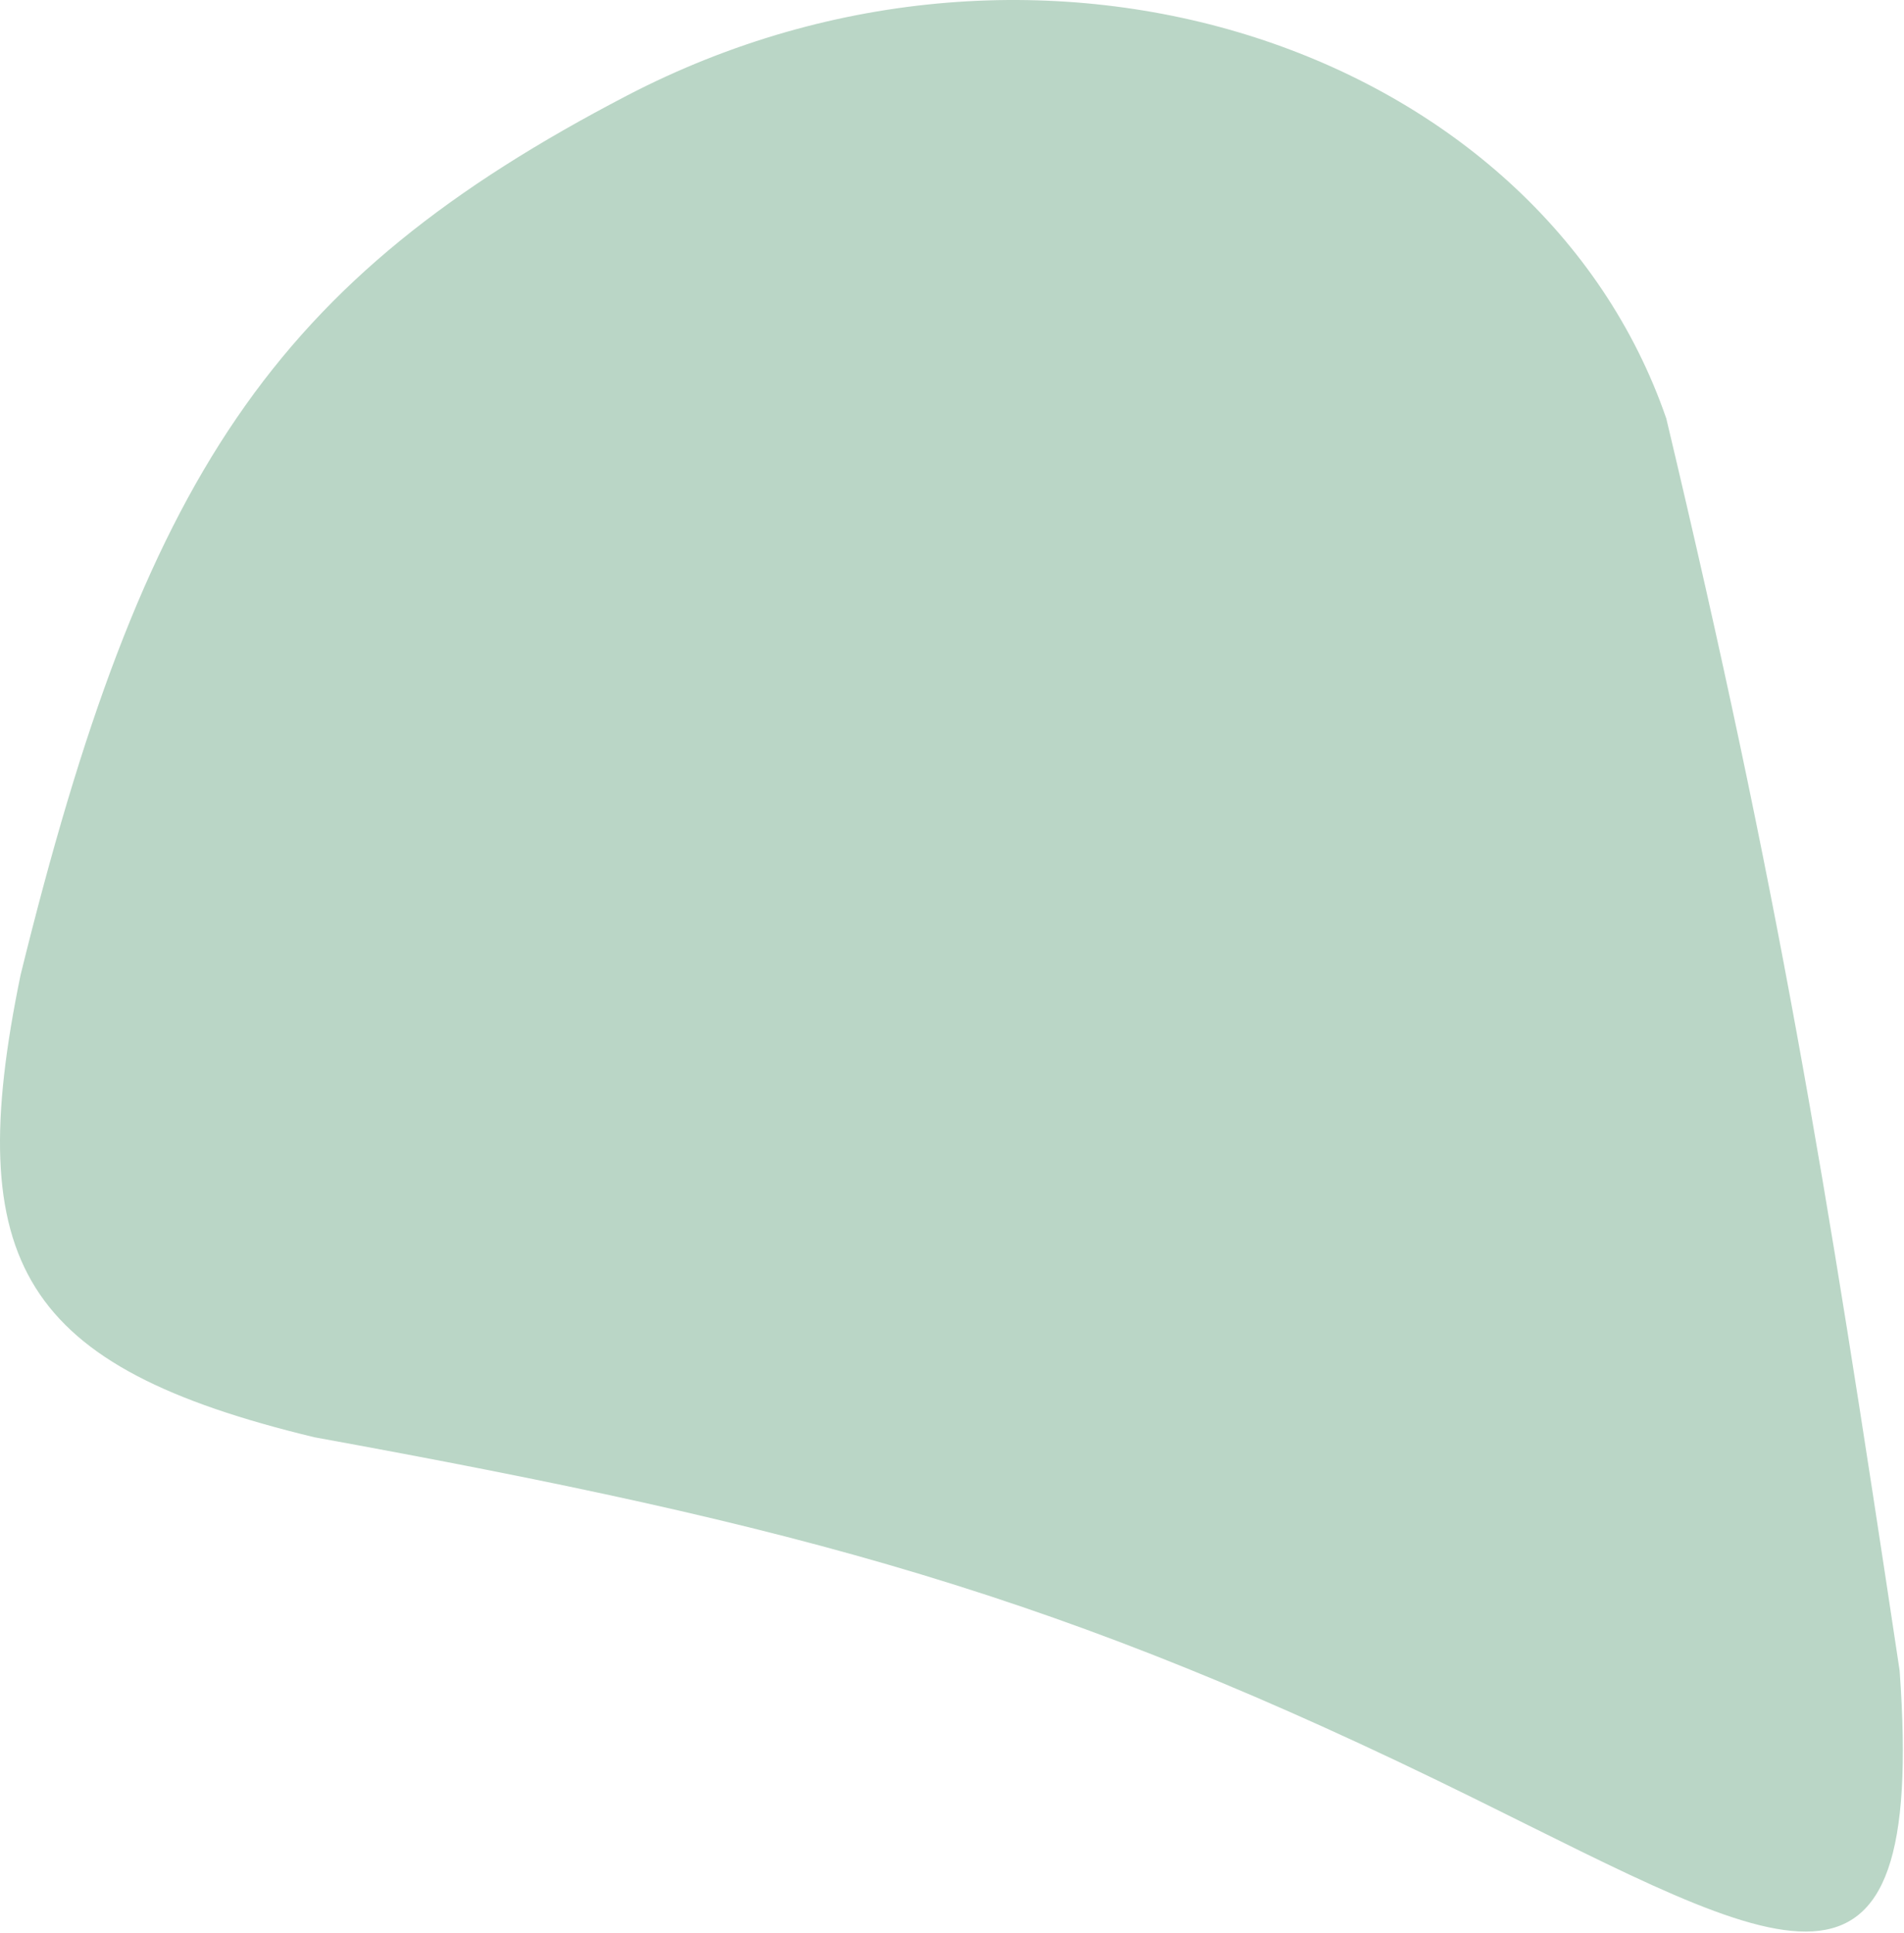 <svg width="457" height="464" viewBox="0 0 457 464" fill="none" xmlns="http://www.w3.org/2000/svg">
<path d="M399.949 100.46C426.944 213.941 437.873 280.734 455.949 400.96C462.453 490.46 427.953 468.211 353.449 431.46C254.598 382.699 192.146 366.214 75.449 344.96C5.318 328.039 -9.346 303.212 4.949 233.96C34.365 114.459 65.422 67.251 150.449 22.96C250.453 -29.132 369.453 11.96 399.949 100.46Z" fill="#BAD6C6"/>
</svg>
